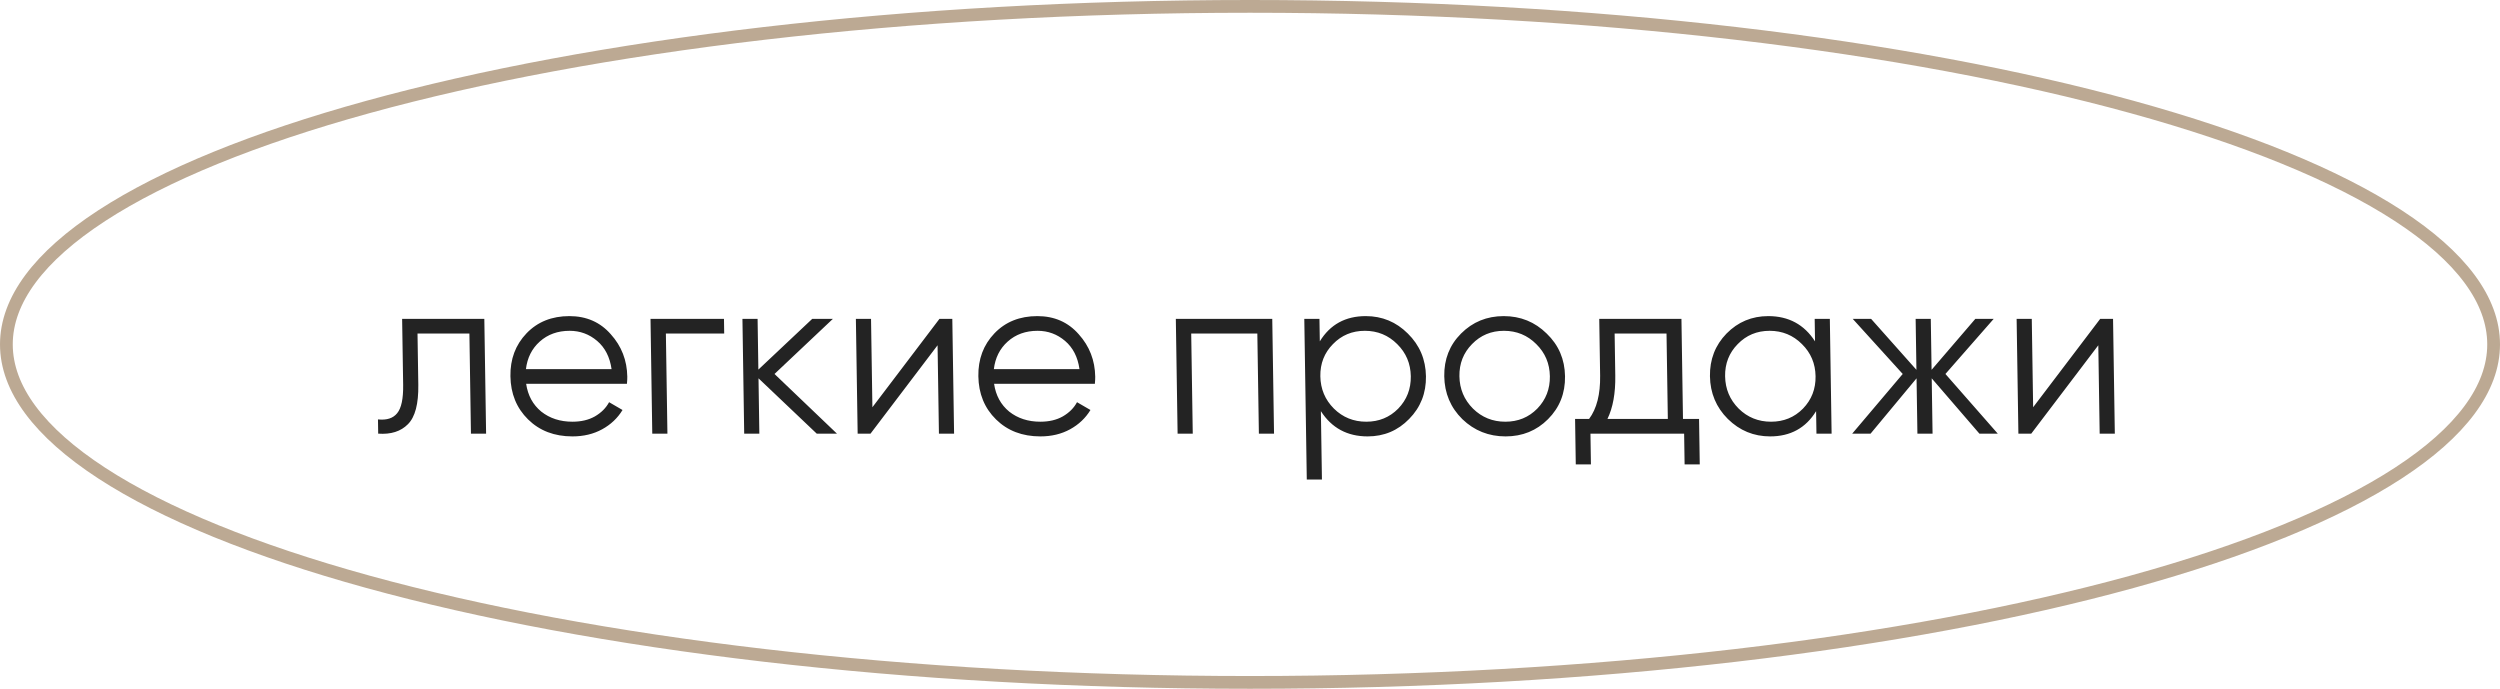 <?xml version="1.0" encoding="UTF-8"?> <svg xmlns="http://www.w3.org/2000/svg" width="196" height="54" viewBox="0 0 196 54" fill="none"><path d="M195.5 27C195.5 30.466 192.945 33.886 188.026 37.091C183.128 40.281 176.007 43.173 167.164 45.61C149.484 50.481 125.03 53.5 98 53.5C70.97 53.5 46.517 50.481 28.836 45.61C19.993 43.173 12.872 40.281 7.974 37.091C3.055 33.886 0.5 30.466 0.5 27C0.5 23.534 3.055 20.114 7.974 16.909C12.872 13.719 19.993 10.827 28.836 8.39C46.517 3.519 70.97 0.5 98 0.5C125.03 0.5 149.484 3.519 167.164 8.39C176.007 10.827 183.128 13.719 188.026 16.909C192.945 20.114 195.5 23.534 195.5 27Z" stroke="#BCA993"></path><path d="M37.971 24.999L38.11 33.998H36.922L36.801 26.151H32.733L32.795 30.164C32.818 31.664 32.546 32.696 31.979 33.26C31.423 33.824 30.647 34.07 29.65 33.998L29.633 32.882C30.318 32.954 30.82 32.792 31.137 32.396C31.467 32 31.624 31.256 31.607 30.164L31.527 24.999H37.971ZM44.642 24.783C45.974 24.783 47.056 25.257 47.886 26.205C48.729 27.141 49.16 28.251 49.18 29.535C49.182 29.666 49.173 29.852 49.152 30.092H41.25C41.385 31.004 41.78 31.73 42.436 32.27C43.104 32.798 43.918 33.062 44.878 33.062C45.562 33.062 46.148 32.924 46.636 32.648C47.135 32.36 47.508 31.988 47.753 31.532L48.806 32.144C48.42 32.78 47.888 33.284 47.209 33.656C46.531 34.028 45.754 34.214 44.878 34.214C43.462 34.214 42.303 33.77 41.401 32.882C40.5 31.994 40.038 30.866 40.017 29.498C39.996 28.155 40.417 27.033 41.279 26.133C42.142 25.233 43.263 24.783 44.642 24.783ZM44.66 25.935C43.724 25.935 42.943 26.217 42.315 26.781C41.7 27.333 41.339 28.053 41.233 28.941H47.947C47.812 27.993 47.435 27.255 46.815 26.727C46.194 26.199 45.476 25.935 44.66 25.935ZM56.76 24.999L56.777 26.151H52.205L52.326 33.998H51.138L51 24.999H56.76ZM65.617 33.998H64.033L59.467 29.66L59.533 33.998H58.345L58.207 24.999H59.395L59.456 28.977L63.679 24.999H65.299L60.721 29.319L65.617 33.998ZM73.653 24.999H74.661L74.8 33.998H73.612L73.505 27.069L68.248 33.998H67.24L67.101 24.999H68.289L68.396 31.928L73.653 24.999ZM81.328 24.783C82.66 24.783 83.741 25.257 84.572 26.205C85.414 27.141 85.846 28.251 85.865 29.535C85.867 29.666 85.858 29.852 85.838 30.092H77.936C78.07 31.004 78.465 31.73 79.121 32.27C79.79 32.798 80.604 33.062 81.564 33.062C82.248 33.062 82.834 32.924 83.321 32.648C83.821 32.36 84.193 31.988 84.438 31.532L85.492 32.144C85.105 32.78 84.573 33.284 83.895 33.656C83.217 34.028 82.439 34.214 81.564 34.214C80.147 34.214 78.989 33.77 78.087 32.882C77.185 31.994 76.724 30.866 76.703 29.498C76.682 28.155 77.103 27.033 77.965 26.133C78.827 25.233 79.948 24.783 81.328 24.783ZM81.346 25.935C80.41 25.935 79.628 26.217 79.001 26.781C78.385 27.333 78.025 28.053 77.918 28.941H84.632C84.498 27.993 84.12 27.255 83.5 26.727C82.88 26.199 82.162 25.935 81.346 25.935ZM99.745 24.999L99.884 33.998H98.696L98.575 26.151H93.391L93.512 33.998H92.324L92.185 24.999H99.745ZM107.078 24.783C108.362 24.783 109.461 25.239 110.375 26.151C111.301 27.063 111.774 28.179 111.795 29.498C111.815 30.818 111.376 31.934 110.478 32.846C109.592 33.758 108.507 34.214 107.223 34.214C105.627 34.214 104.405 33.554 103.557 32.234L103.64 37.598H102.452L102.257 24.999H103.445L103.473 26.763C104.28 25.443 105.482 24.783 107.078 24.783ZM104.58 32.036C105.274 32.72 106.12 33.062 107.116 33.062C108.112 33.062 108.946 32.72 109.62 32.036C110.293 31.34 110.622 30.494 110.607 29.498C110.591 28.503 110.236 27.663 109.542 26.979C108.847 26.283 108.002 25.935 107.006 25.935C106.01 25.935 105.175 26.283 104.502 26.979C103.828 27.663 103.499 28.503 103.515 29.498C103.53 30.494 103.885 31.34 104.58 32.036ZM121.364 32.864C120.466 33.764 119.357 34.214 118.037 34.214C116.717 34.214 115.588 33.764 114.65 32.864C113.724 31.952 113.251 30.83 113.23 29.498C113.21 28.167 113.648 27.051 114.546 26.151C115.456 25.239 116.571 24.783 117.891 24.783C119.211 24.783 120.334 25.239 121.26 26.151C122.198 27.051 122.678 28.167 122.698 29.498C122.719 30.83 122.274 31.952 121.364 32.864ZM115.483 32.036C116.178 32.72 117.023 33.062 118.019 33.062C119.015 33.062 119.85 32.72 120.523 32.036C121.197 31.34 121.525 30.494 121.51 29.498C121.495 28.503 121.14 27.663 120.445 26.979C119.751 26.283 118.905 25.935 117.909 25.935C116.913 25.935 116.079 26.283 115.405 26.979C114.732 27.663 114.403 28.503 114.418 29.498C114.433 30.494 114.789 31.34 115.483 32.036ZM131.946 32.846H133.206L133.261 36.41H132.073L132.036 33.998H124.692L124.729 36.41H123.541L123.486 32.846H124.584C125.184 32.042 125.472 30.908 125.45 29.445L125.381 24.999H131.825L131.946 32.846ZM126.024 32.846H130.758L130.655 26.151H126.587L126.638 29.445C126.659 30.824 126.455 31.958 126.024 32.846ZM142.271 24.999H143.459L143.598 33.998H142.41L142.382 32.234C141.575 33.554 140.373 34.214 138.777 34.214C137.493 34.214 136.388 33.758 135.462 32.846C134.548 31.934 134.081 30.818 134.06 29.498C134.04 28.179 134.473 27.063 135.359 26.151C136.257 25.239 137.347 24.783 138.631 24.783C140.227 24.783 141.45 25.443 142.298 26.763L142.271 24.999ZM136.313 32.036C137.008 32.72 137.853 33.062 138.849 33.062C139.845 33.062 140.68 32.72 141.353 32.036C142.027 31.34 142.356 30.494 142.34 29.498C142.325 28.503 141.97 27.663 141.275 26.979C140.581 26.283 139.735 25.935 138.739 25.935C137.743 25.935 136.909 26.283 136.235 26.979C135.562 27.663 135.233 28.503 135.248 29.498C135.264 30.494 135.619 31.34 136.313 32.036ZM156.625 33.998H155.185L151.446 29.66L151.513 33.998H150.325L150.258 29.66L146.653 33.998H145.213L149.173 29.319L145.254 24.999H146.694L150.248 28.995L150.186 24.999H151.374L151.436 28.995L154.866 24.999H156.306L152.521 29.319L156.625 33.998ZM164.655 24.999H165.663L165.802 33.998H164.614L164.507 27.069L159.25 33.998H158.242L158.103 24.999H159.291L159.398 31.928L164.655 24.999Z" fill="#232323"></path></svg> 